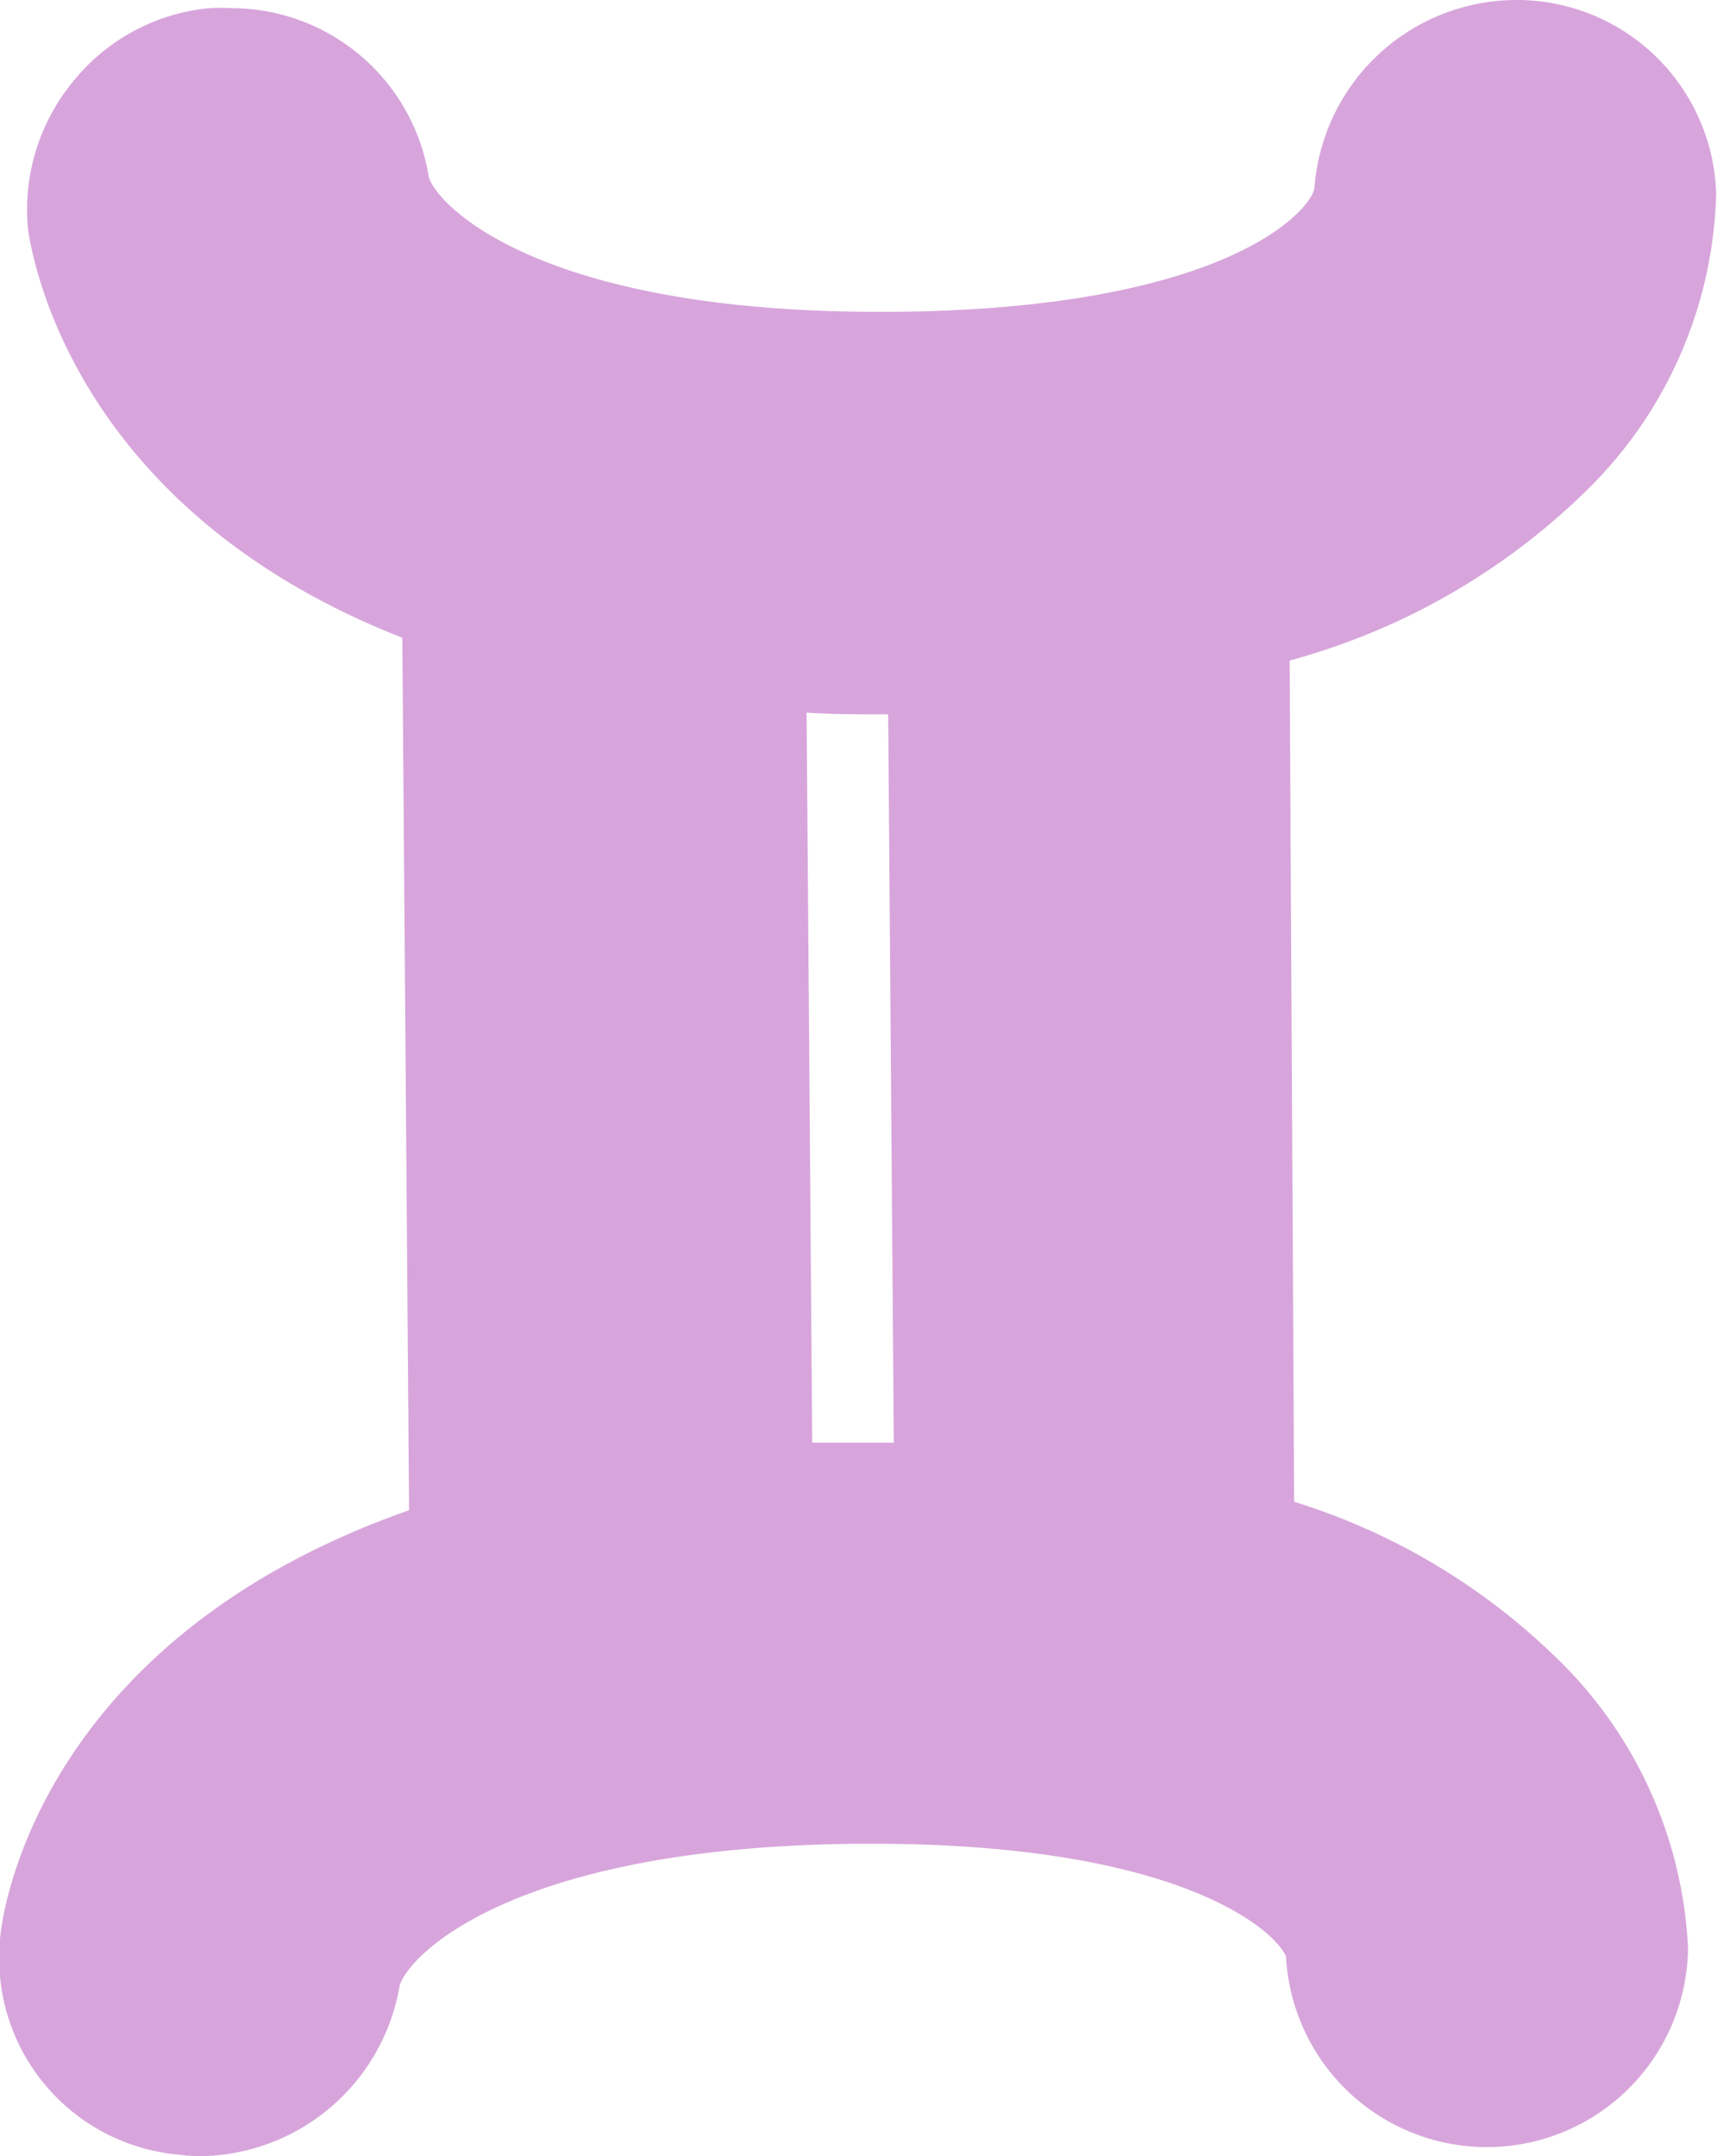 <svg viewBox="0 0 61.03 76.61" xmlns="http://www.w3.org/2000/svg"><path d="m7.17 76.61a7 7 0 0 1 -.89-.06 7 7 0 0 1 -6.28-7.61c0-.41 1-10.52 14.54-15.28l-.24-31c-11.66-4.57-13.13-13.43-13.3-14.47a7.17 7.17 0 0 1 1.61-5.31 7.07 7.07 0 0 1 4.83-2.59 6.51 6.51 0 0 1 .8 0 7.11 7.11 0 0 1 7 6c.29 1 3.9 4.79 16 4.79h.45c11.66-.08 14.83-3.48 15.03-4.38a7.21 7.21 0 0 1 7.15-6.7h.13a7.09 7.09 0 0 1 7 6.89 15.29 15.29 0 0 1 -4.65 10.58 24.06 24.06 0 0 1 -10.51 6l.16 29.89a23.13 23.13 0 0 1 9.15 5.38 15.35 15.35 0 0 1 4.85 10.47 7.15 7.15 0 0 1 -14.29.3c-.41-.94-3.81-4-14.71-4h-.45c-12.53.1-16.13 4.09-16.35 5.07a7.27 7.27 0 0 1 -7.03 6.03zm21.7-25.35h2.9l-.2-25.88h-.3c-.87 0-1.73 0-2.6-.06z" fill="#d7a5db"/></svg>